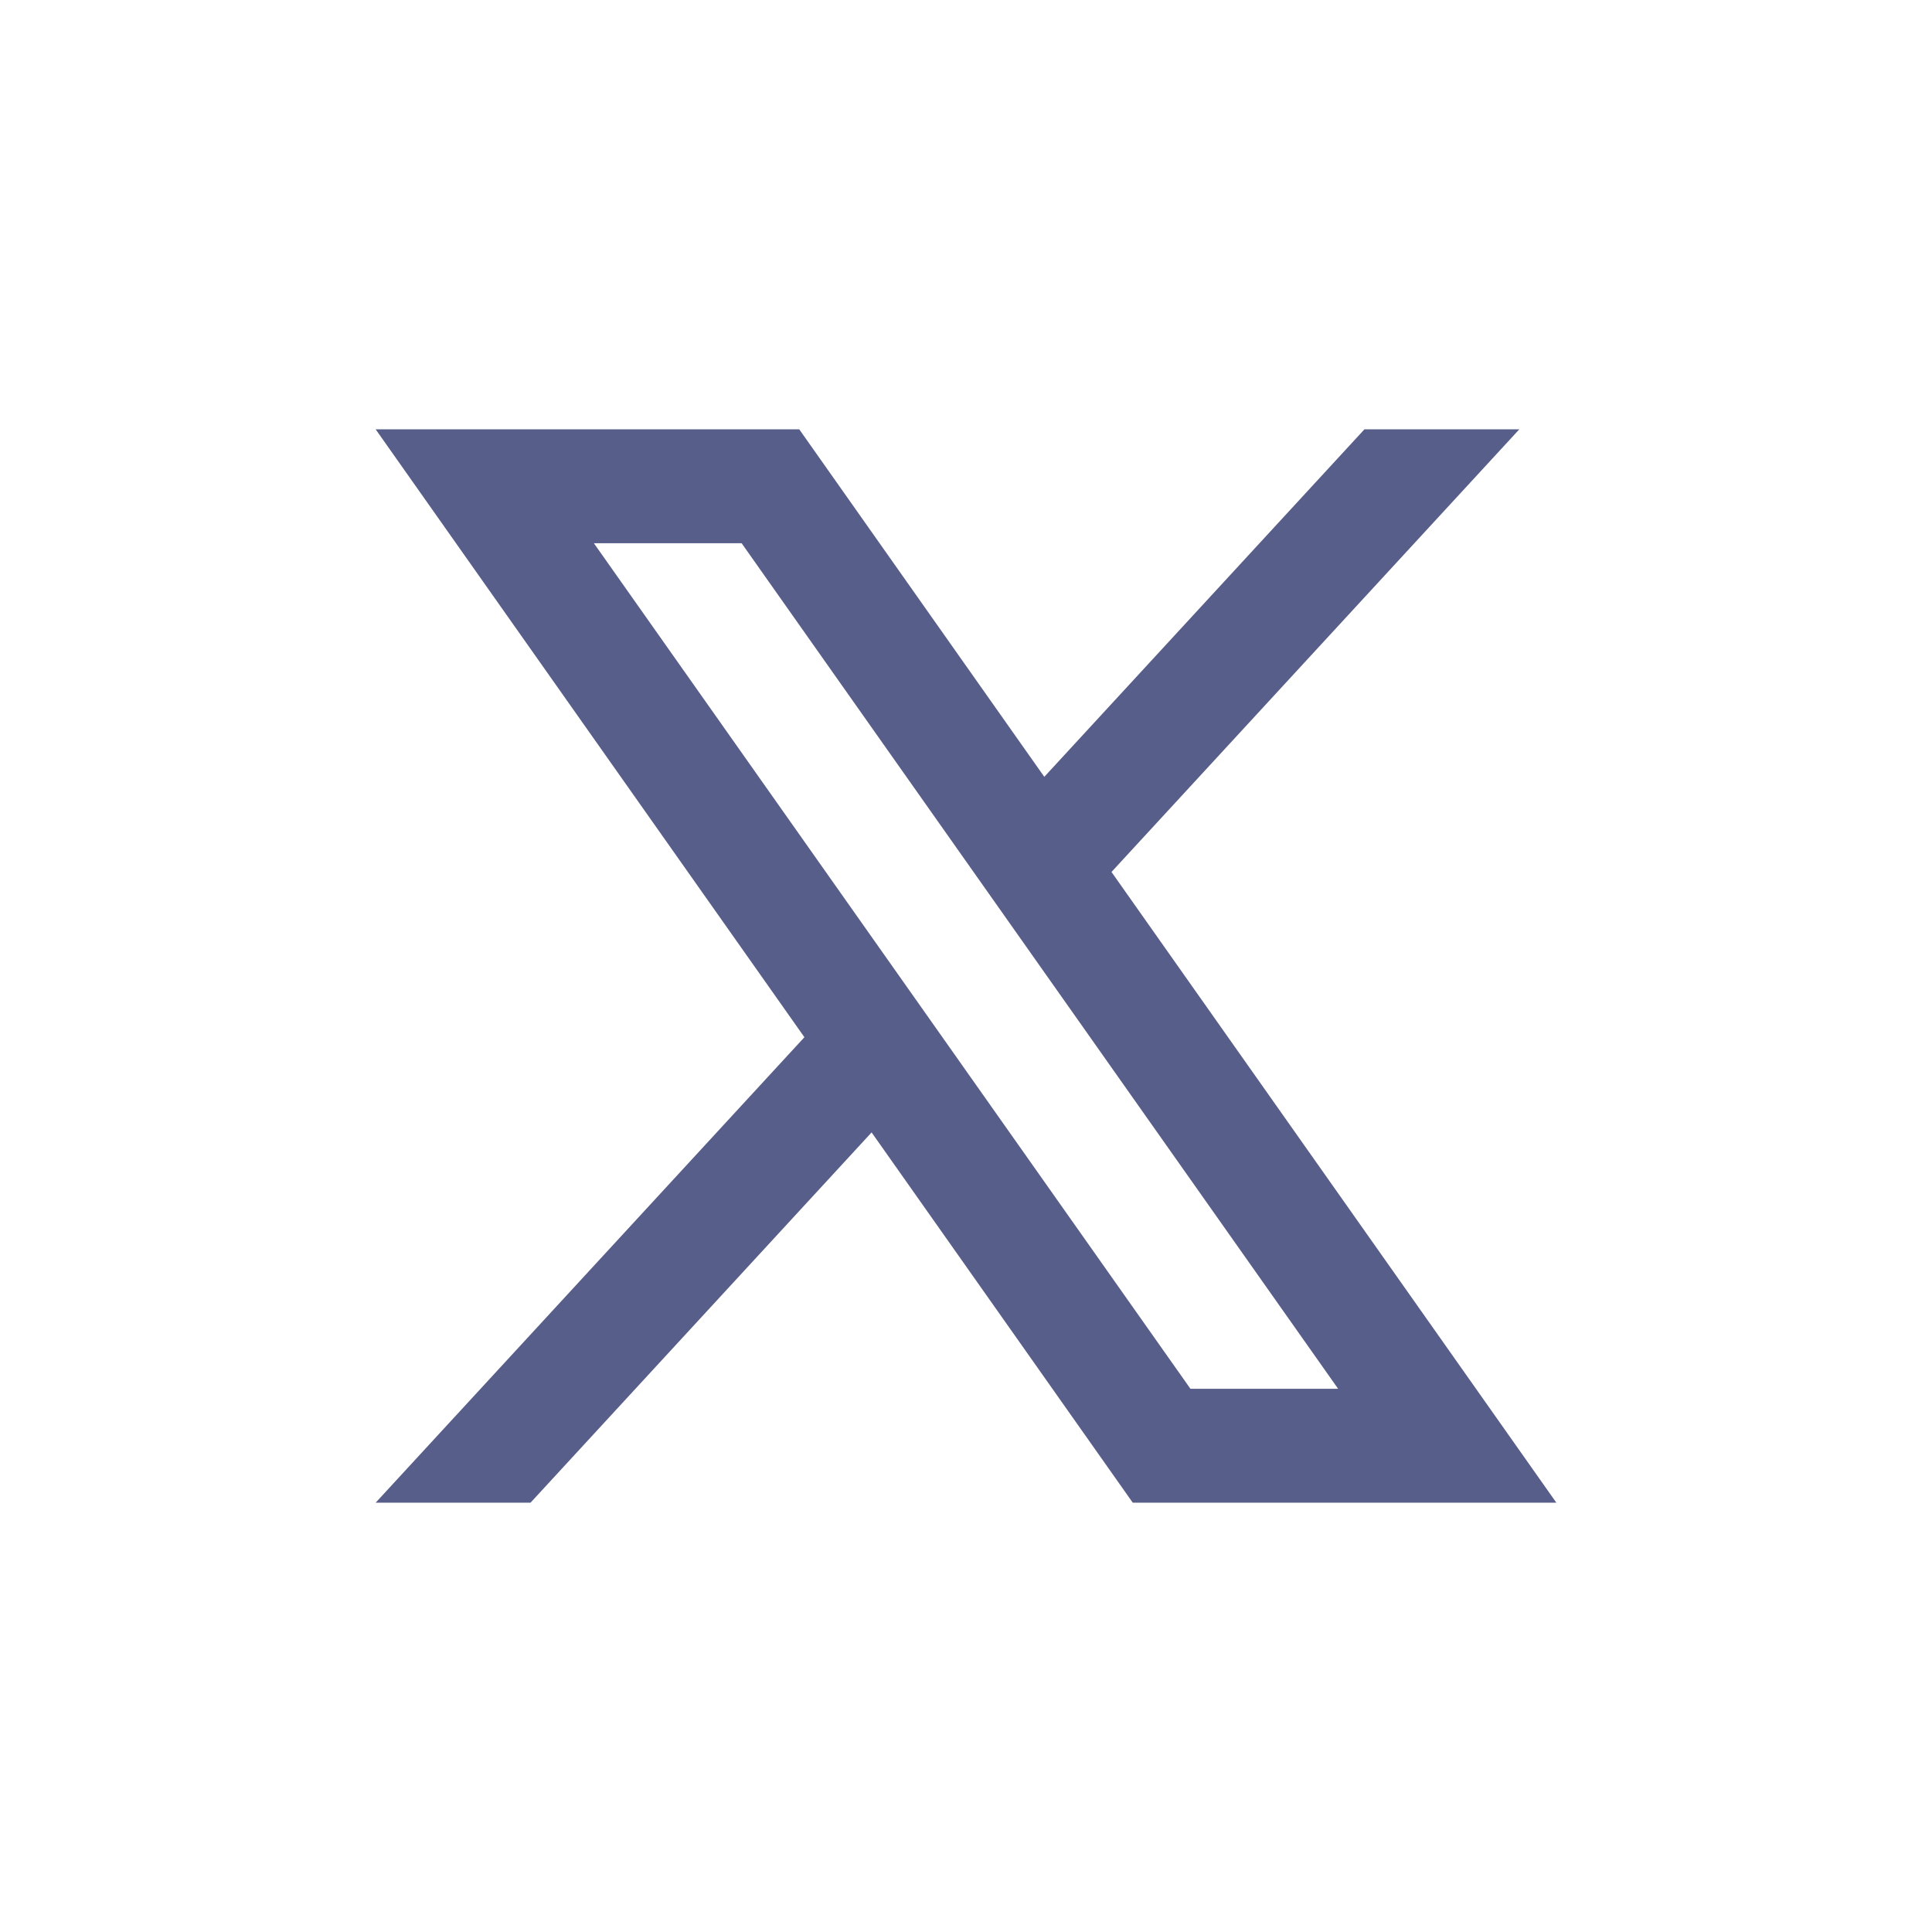 <svg width="36" height="36" viewBox="0 0 36 36" fill="none" xmlns="http://www.w3.org/2000/svg">
<g clip-path="url(#clip0_1078_9088)">
<path d="M20.711 16.248L28.31 8H25.424L19.459 14.475L14.893 8H7L14.989 19.327L7 28H9.886L16.241 21.101L21.107 28H29L20.711 16.248ZM11.066 10.122H13.819L24.934 25.878H22.182L11.066 10.122Z" fill="#585E8A"/>
</g>
<defs>
<clipPath id="clip0_1078_9088">
<rect width="22" height="20" fill="#585E8A" transform="translate(7 8)"/>
</clipPath>
</defs>
</svg>
